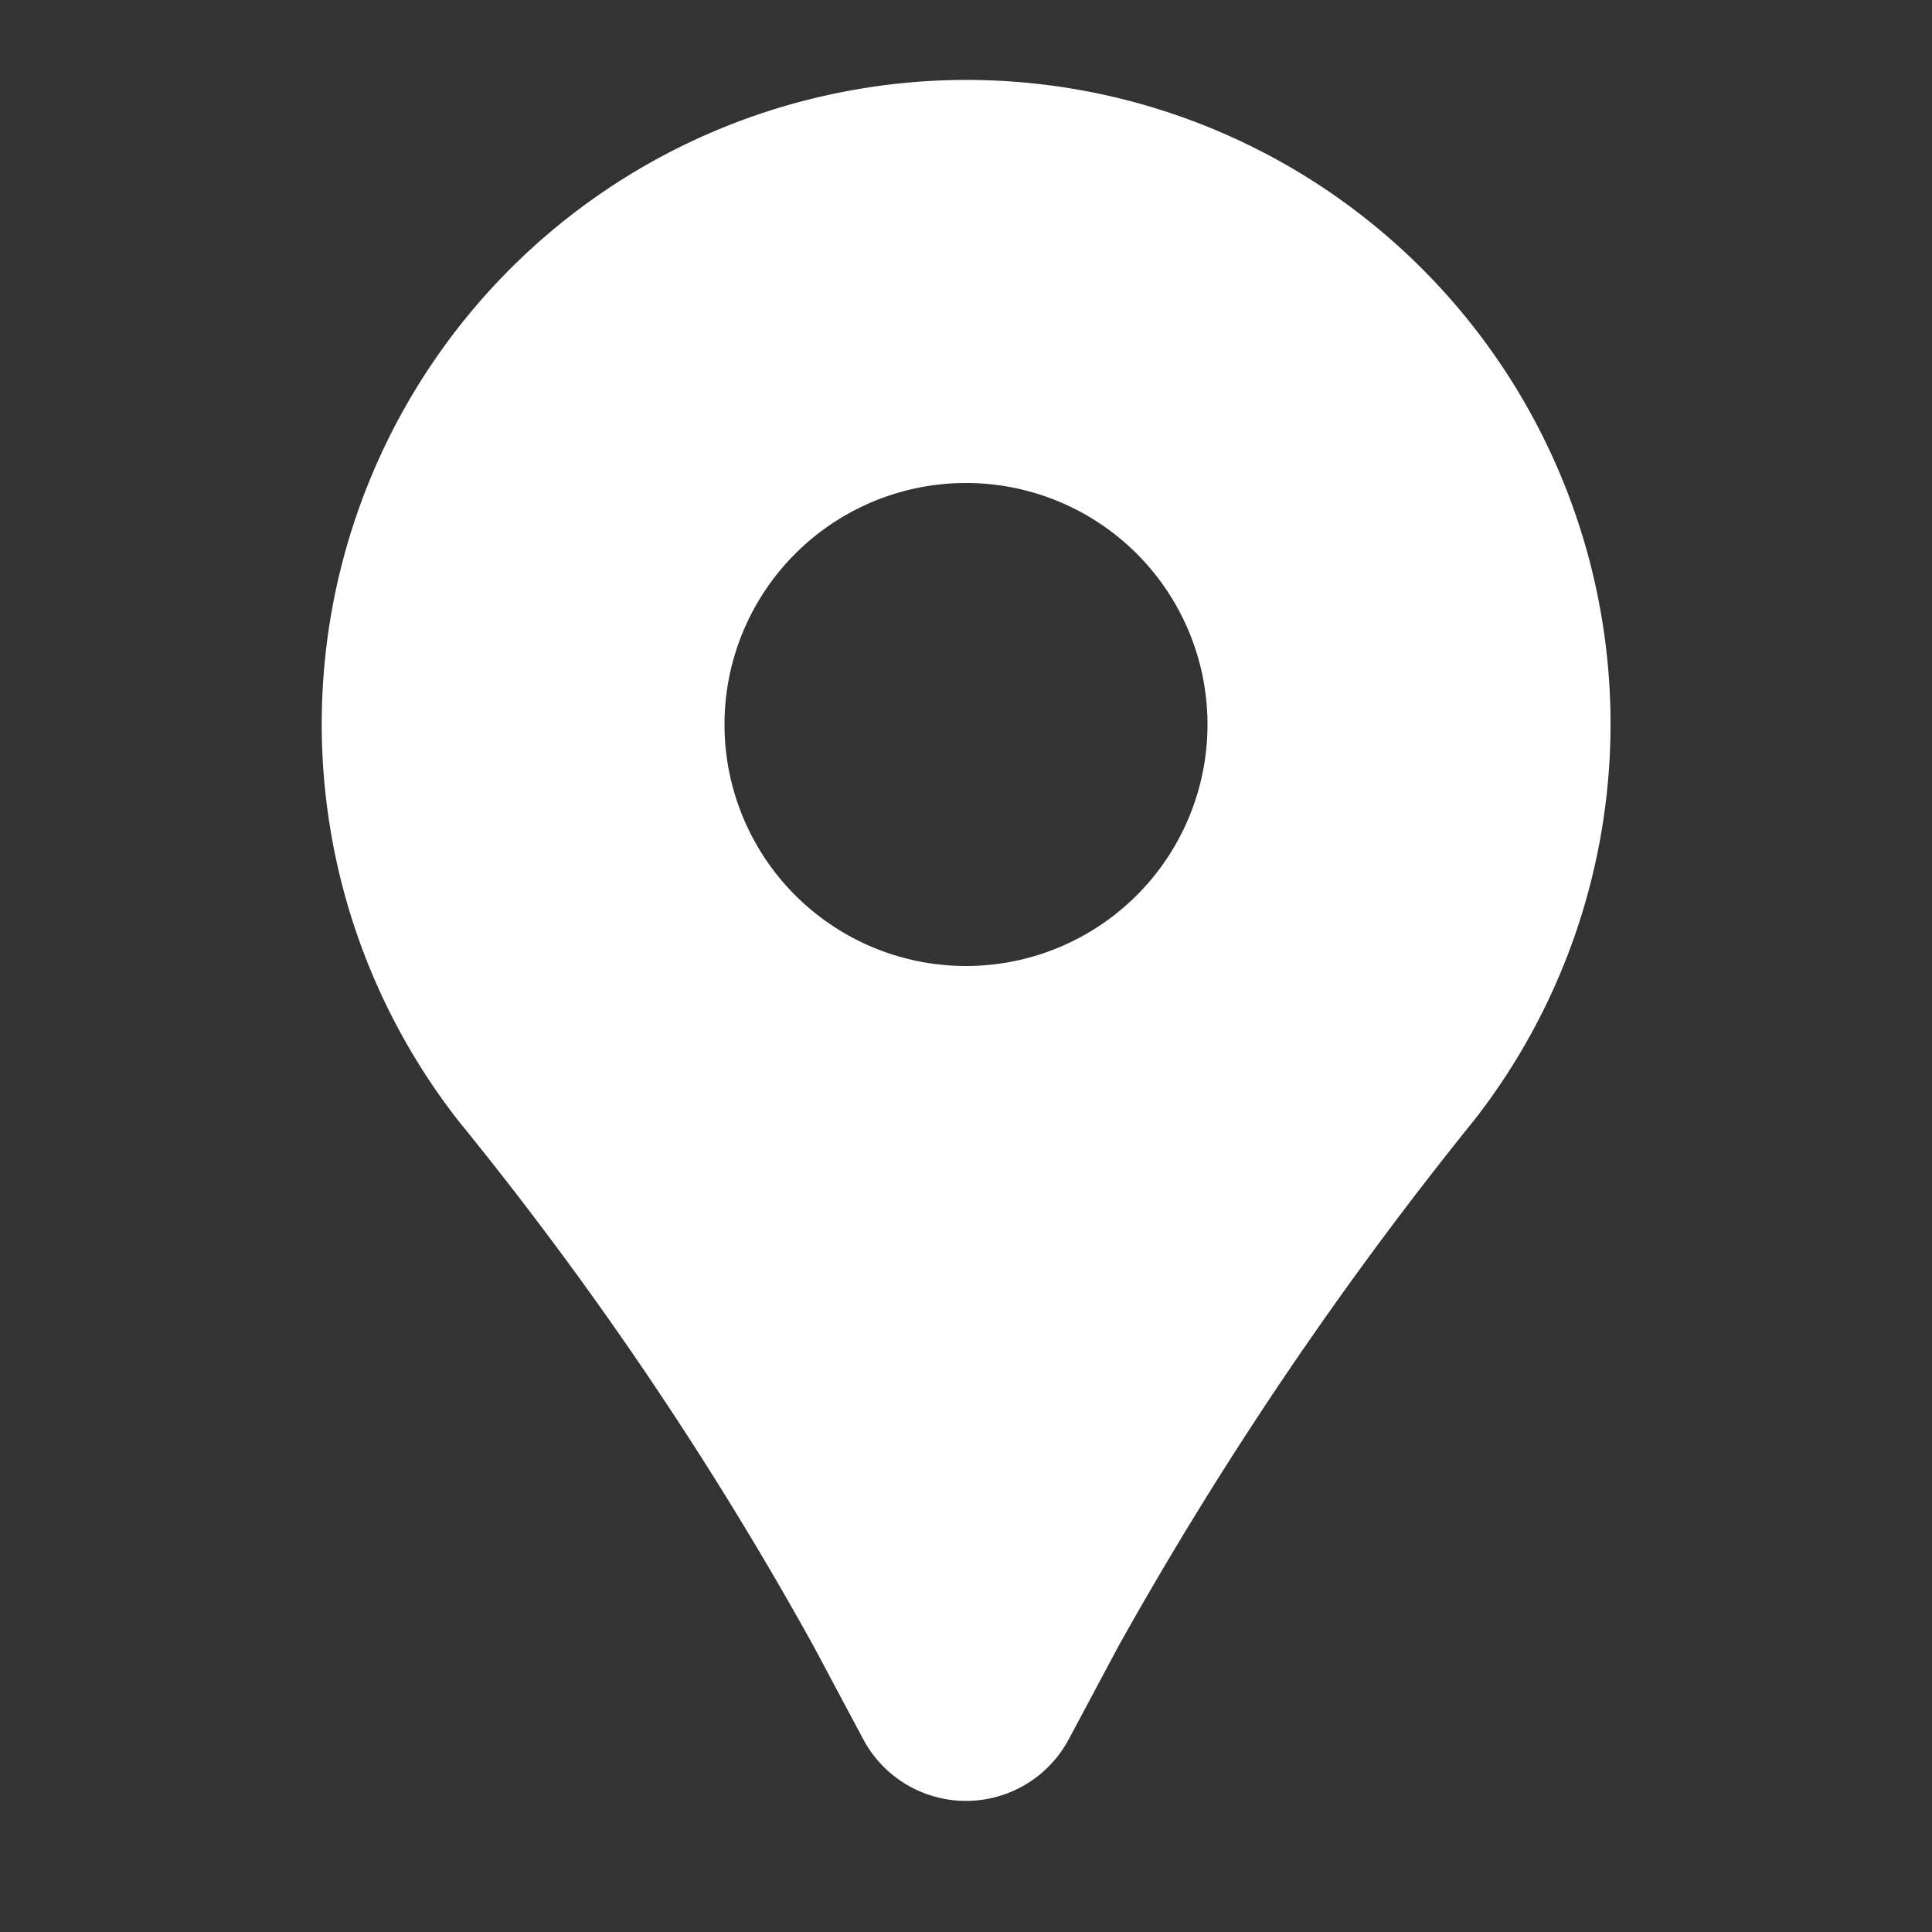 <svg xmlns="http://www.w3.org/2000/svg" width="24" height="24" viewBox="0 0 24 24">
    <rect x="0" y="0" width="24" height="24" fill="#333333" stroke="none"/>
    <path fill="none" d="M0 0H24V24H0z"/>
    <path fill="#fff" d="M10.4 1.156a8 8 0 0 0-4.689 12.788 44.32 44.32 0 0 1 4.39 6.495l.622 1.166a1.447 1.447 0 0 0 2.554 0l.621-1.163a46.514 46.514 0 0 1 4.427-6.542A8 8 0 0 0 10.4 1.156zM12 12a3 3 0 1 1 3-3 3 3 0 0 1-3 3z"/>
</svg>
